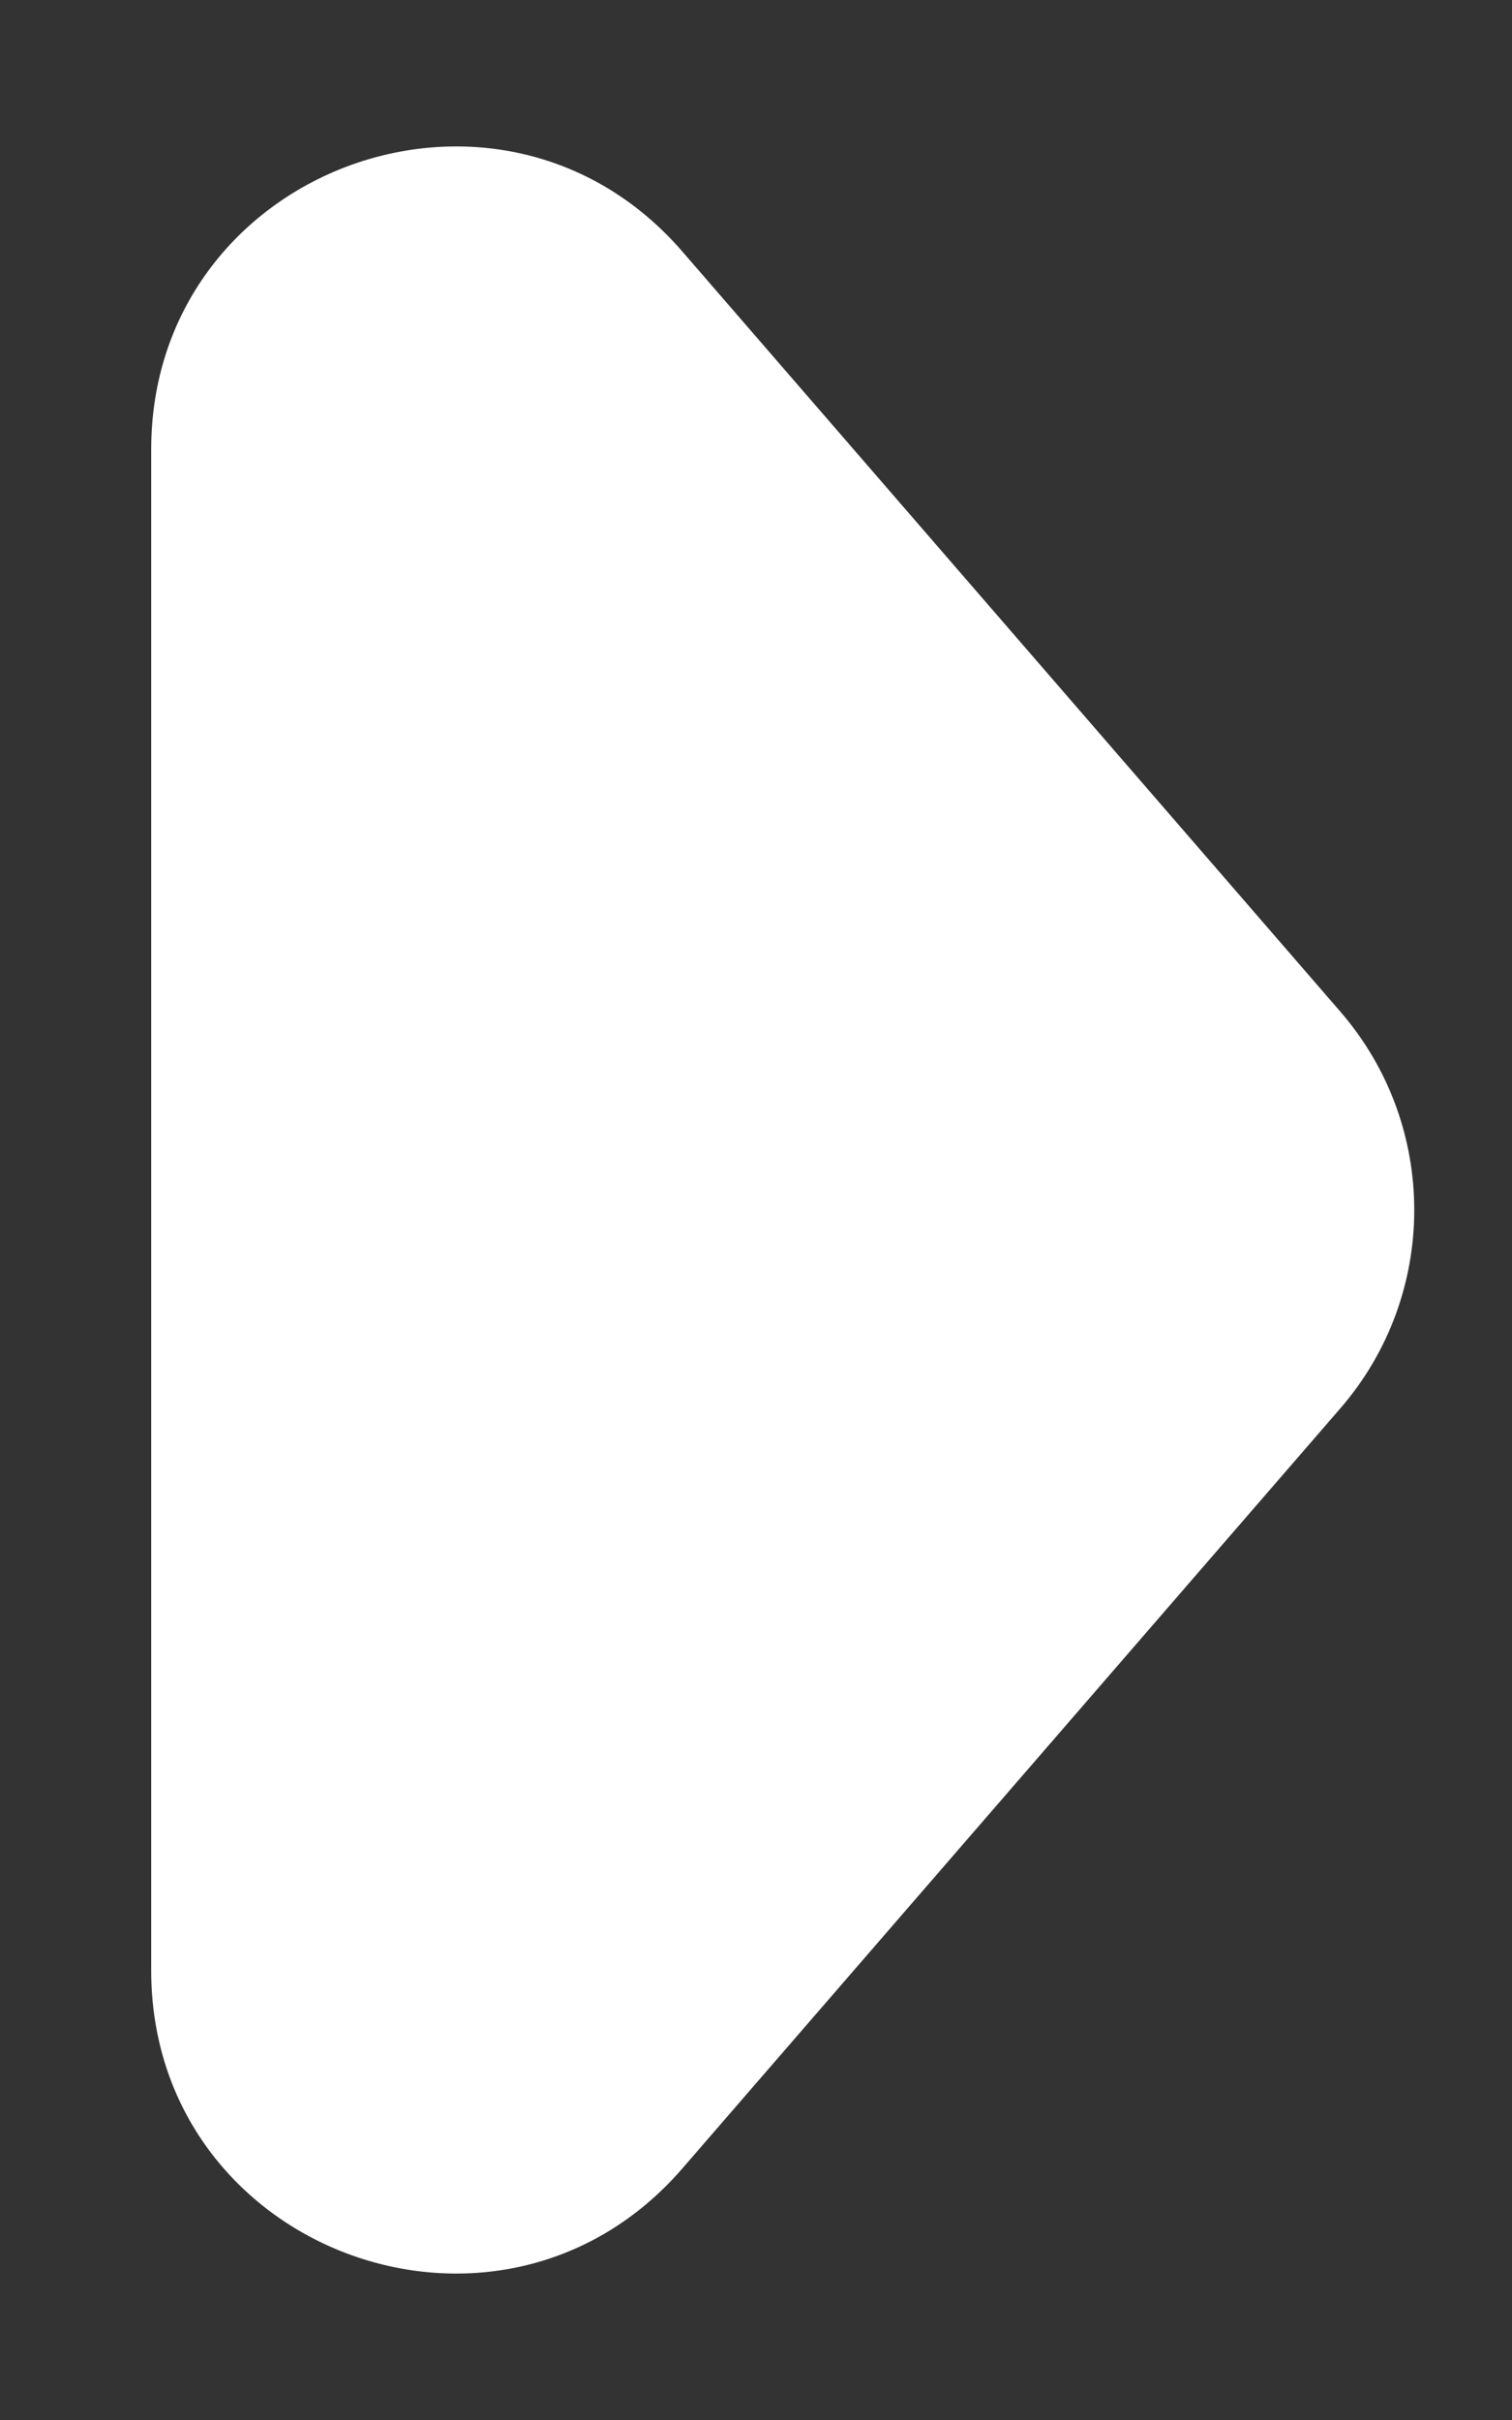 <svg width="5" height="8" viewBox="0 0 5 8" fill="none" xmlns="http://www.w3.org/2000/svg">
<rect x="0" y="0" width="5" height="8" fill="#333333" stroke="none"/>
<path d="M4.433 3.345C4.758 3.721 4.758 4.279 4.433 4.655L2.256 7.169C1.65 7.868 0.5 7.44 0.5 6.514L0.5 1.486C0.5 0.56 1.65 0.132 2.256 0.831L4.433 3.345Z" fill="white"/>
</svg>
